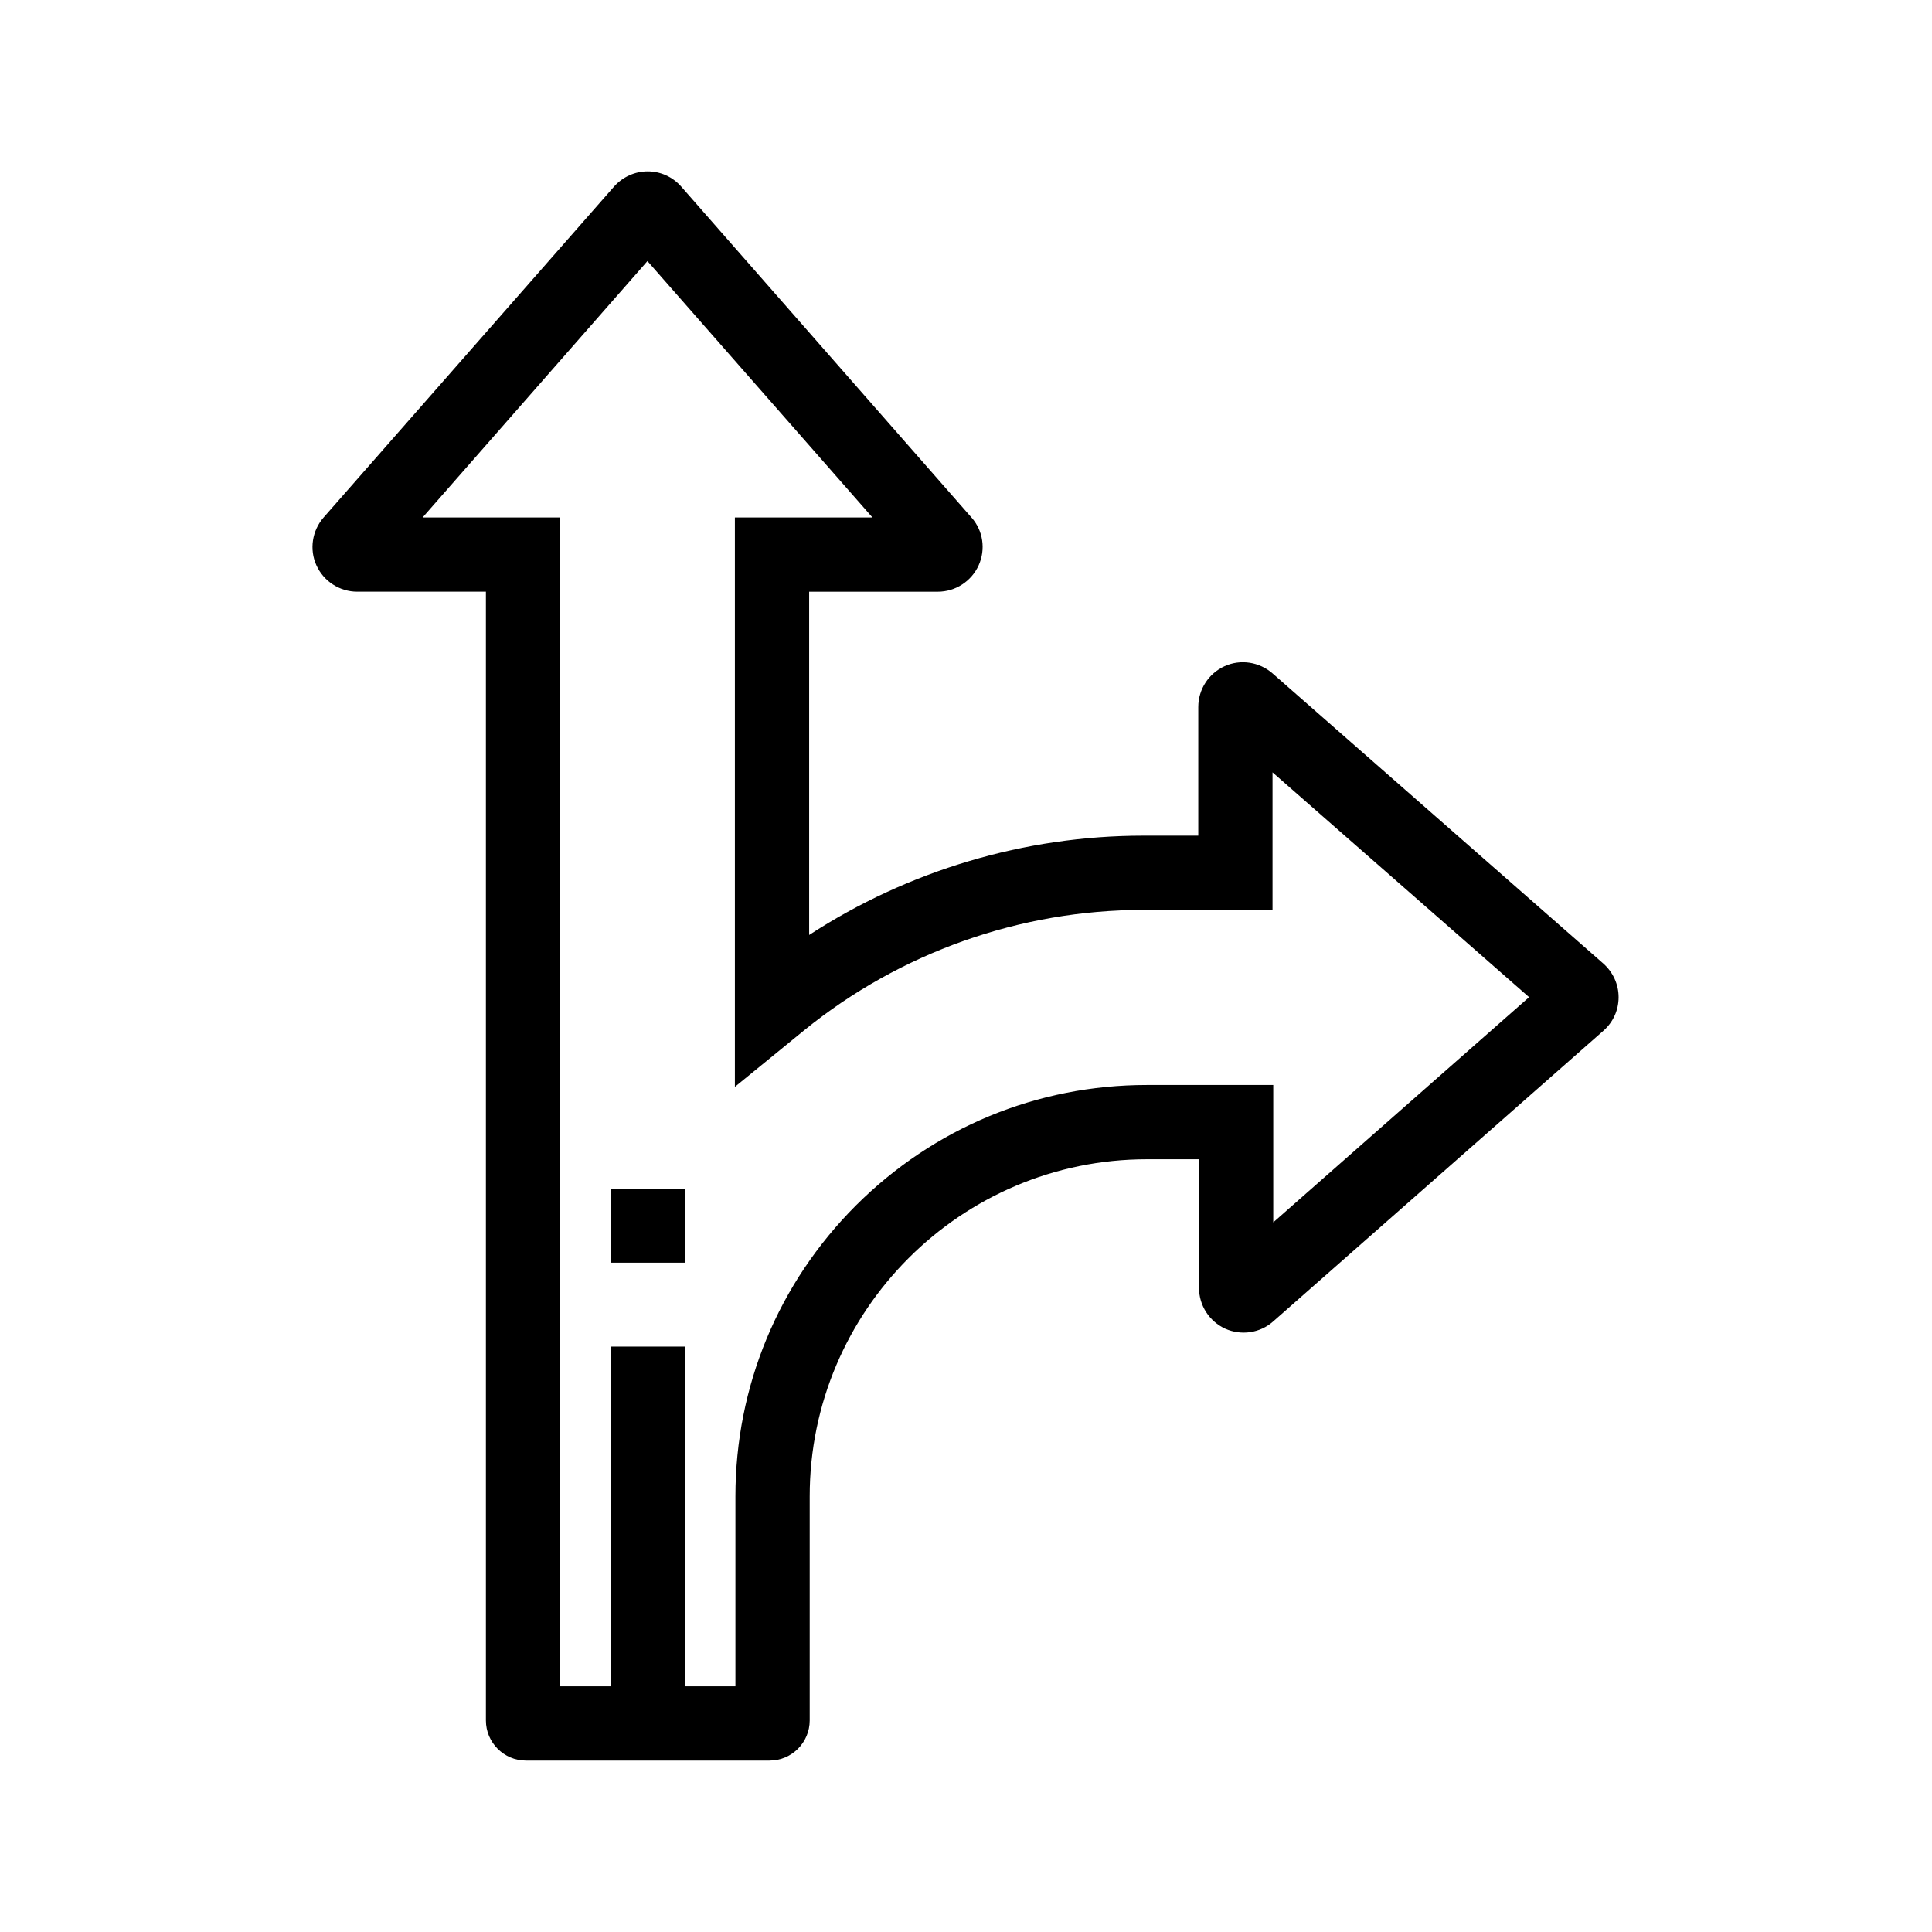 <?xml version="1.0" encoding="UTF-8"?>
<!-- Uploaded to: SVG Repo, www.svgrepo.com, Generator: SVG Repo Mixer Tools -->
<svg fill="#000000" width="800px" height="800px" version="1.1" viewBox="144 144 512 512" xmlns="http://www.w3.org/2000/svg">
 <g>
  <path d="m347.95 610.57h-64.551c-5.856 0-10.629-4.773-10.629-10.629v-299.14h-34.094c-4.676 0-8.906-2.754-10.824-6.988-1.918-4.231-1.133-9.199 1.918-12.695l77-87.719c2.262-2.508 5.461-3.984 8.855-3.984 3.394 0 6.594 1.426 8.855 3.984l0.051 0.051 76.949 87.723c3.051 3.445 3.789 8.414 1.871 12.645-1.918 4.231-6.148 6.988-10.824 6.988h-34.094v90.973c26.223-17.074 57.121-26.32 88.559-26.32h14.562v-34.094c0-4.676 2.754-8.906 6.988-10.824 4.231-1.918 9.199-1.133 12.695 1.918l87.723 76.949c2.508 2.262 3.984 5.461 3.984 8.855s-1.426 6.594-3.984 8.855l-87.578 77.098c-3.445 3.051-8.414 3.789-12.645 1.918-4.231-1.918-6.988-6.148-6.988-10.824v-34.094h-13.824c-49.25 0-89.348 40.098-89.348 89.348v59.383c-0.004 5.852-4.773 10.621-10.629 10.621zm-55.5-19.68h46.445v-50.332c0-29.125 11.367-56.531 31.93-77.098 20.613-20.566 47.969-31.93 77.098-31.93h33.504v36.406l67.797-59.68-67.992-59.578v36.457h-34.242c-32.621 0-64.5 11.316-89.789 31.832l-18.449 15.055v-150.89h36.457l-59.633-67.945-59.582 67.945h36.457z"/>
  <path d="m305.88 458.99h19.68v19.633h-19.68z"/>
  <path d="m305.88 500.86h19.68v99.875h-19.68z"/>
 </g>
</svg>